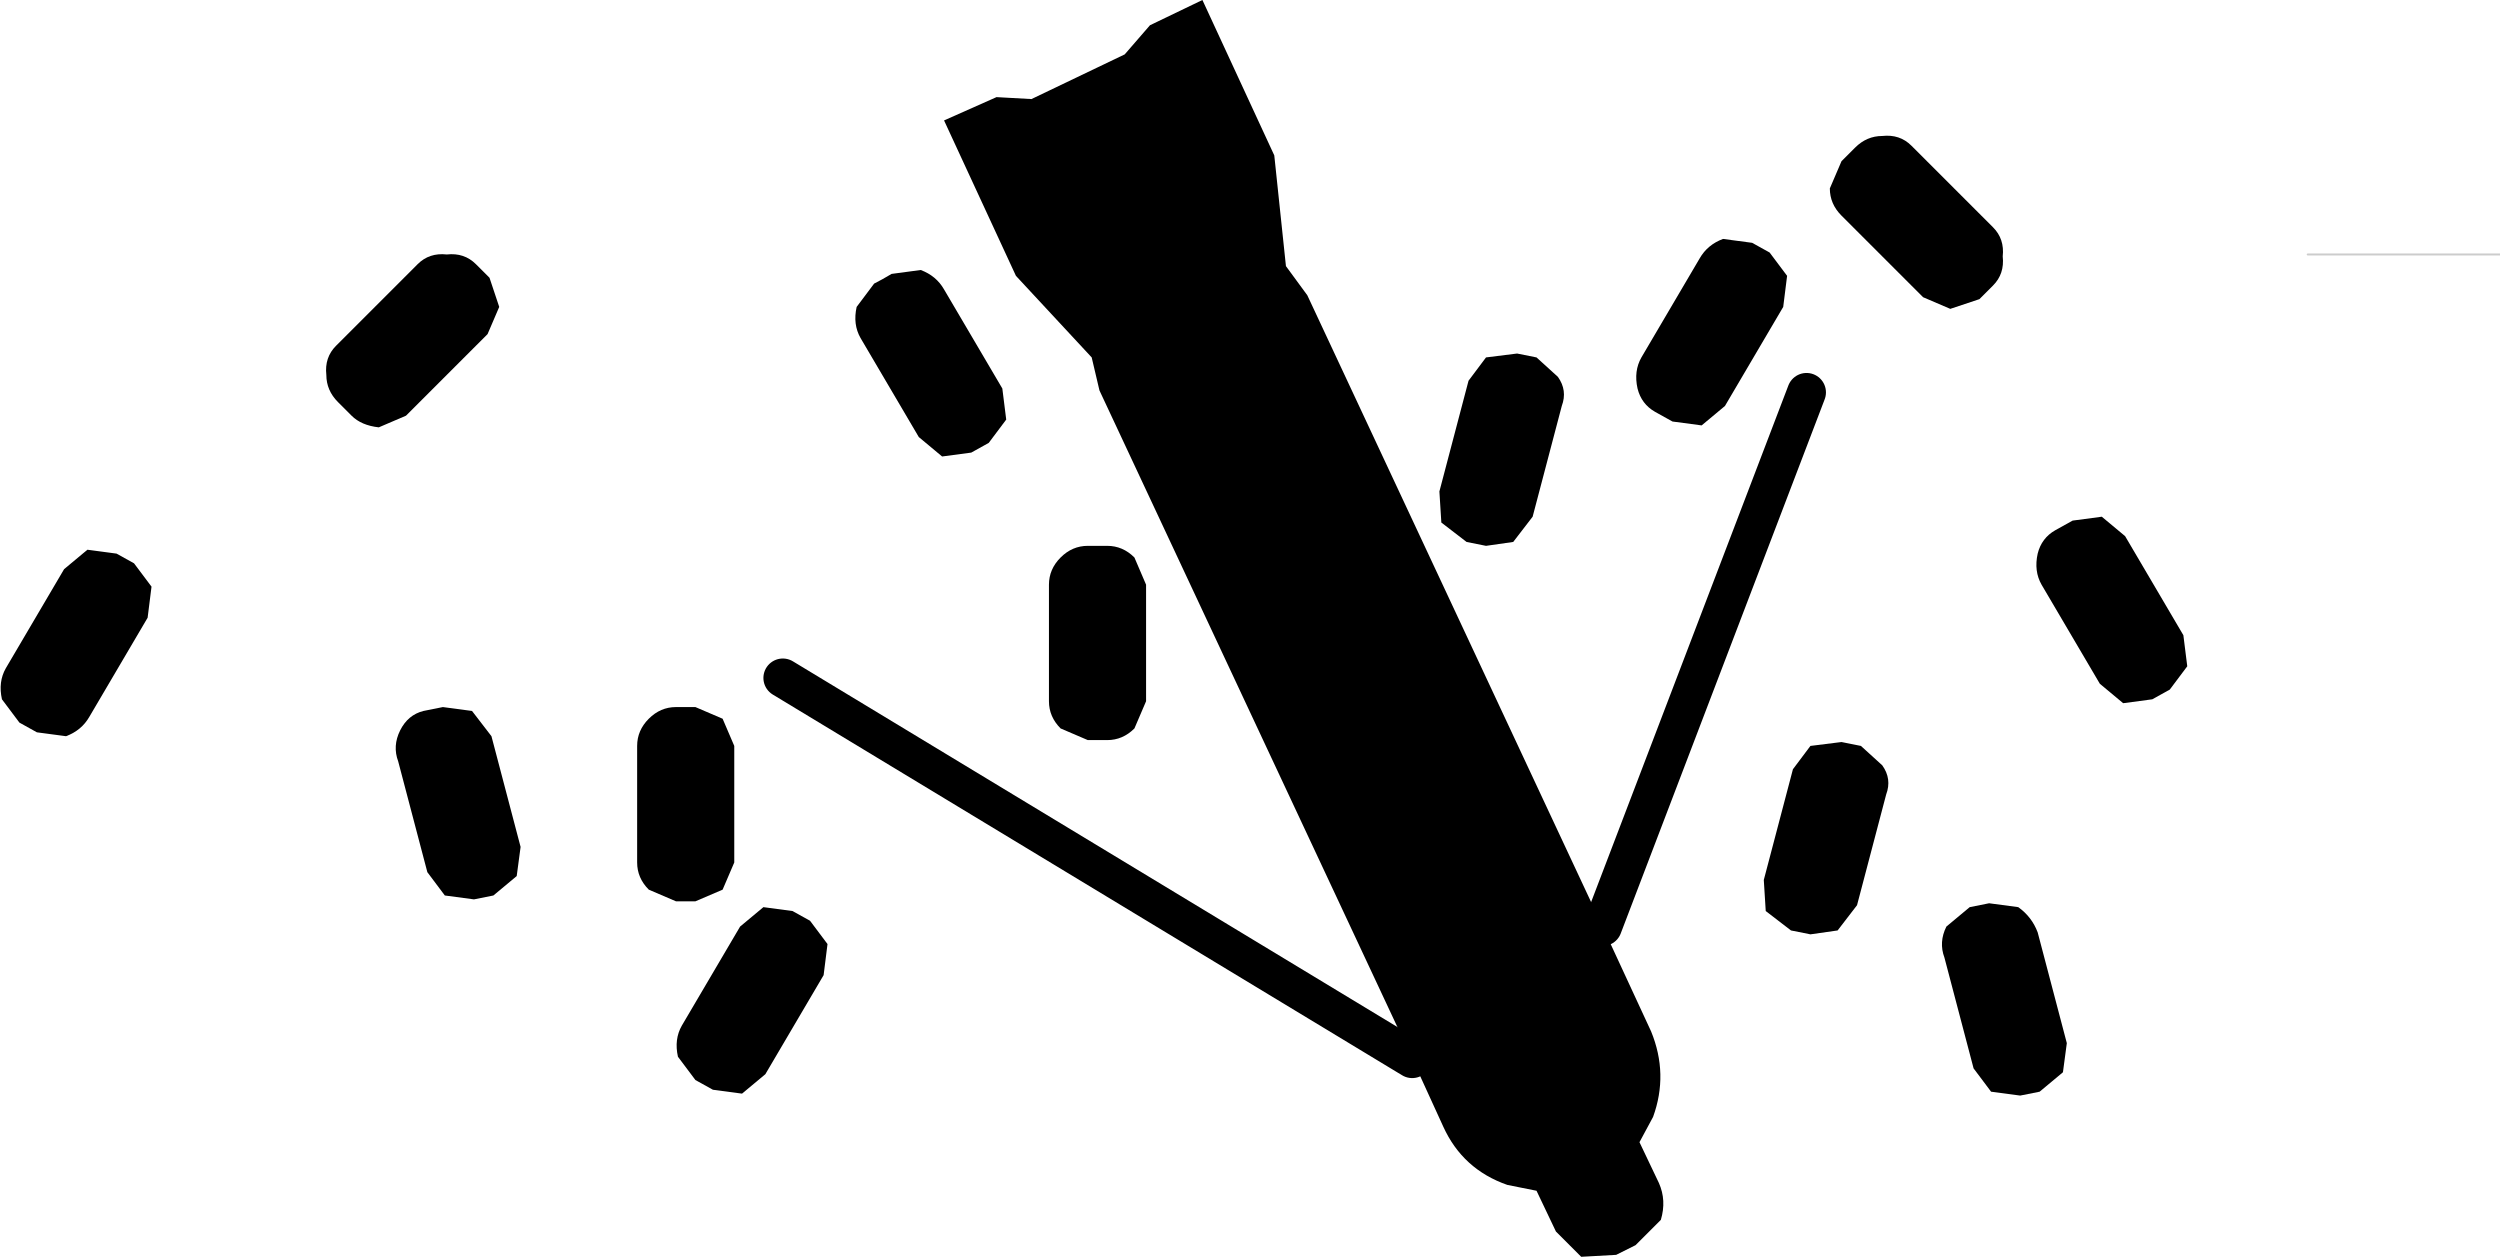 <?xml version="1.0" encoding="UTF-8" standalone="no"?>
<svg xmlns:xlink="http://www.w3.org/1999/xlink" height="32.4px" width="64.35px" xmlns="http://www.w3.org/2000/svg">
  <g transform="matrix(1.0, 0.0, 0.0, 1.0, -0.6, -3.45)">
    <path d="M64.95 10.0 L60.0 10.0" fill="none" stroke="#000000" stroke-linecap="round" stroke-linejoin="round" stroke-opacity="0.2" stroke-width="0.05"/>
    <path d="M2.85 17.6 L2.25 18.1 0.75 20.65 Q0.55 21.0 0.65 21.45 L1.1 22.05 1.55 22.3 2.3 22.4 Q2.7 22.25 2.9 21.9 L4.4 19.35 4.5 18.55 4.05 17.95 3.6 17.7 2.85 17.6" fill="#000000" fill-rule="evenodd" stroke="none"/>
    <path d="M44.95 9.6 Q44.55 9.75 44.35 10.1 L42.85 12.65 Q42.65 13.0 42.75 13.45 42.85 13.85 43.2 14.05 L43.65 14.3 44.4 14.4 45.0 13.9 46.5 11.35 46.6 10.55 46.15 9.95 45.7 9.7 44.95 9.6" fill="#000000" fill-rule="evenodd" stroke="none"/>
    <path d="M50.7 27.3 Q50.5 27.7 50.65 28.1 L51.4 30.95 51.85 31.55 52.6 31.65 53.1 31.55 53.7 31.05 53.8 30.3 53.05 27.45 Q52.9 27.05 52.55 26.8 L51.8 26.7 51.3 26.8 50.7 27.3" fill="#000000" fill-rule="evenodd" stroke="none"/>
    <path d="M22.65 11.35 Q22.55 11.8 22.75 12.15 L24.25 14.7 24.85 15.2 25.6 15.1 26.05 14.85 26.5 14.25 26.4 13.45 24.9 10.9 Q24.7 10.55 24.3 10.4 L23.55 10.5 Q23.3 10.65 23.1 10.75 L22.65 11.35" fill="#000000" fill-rule="evenodd" stroke="none"/>
    <path d="M27.9 17.8 Q27.6 18.1 27.6 18.5 L27.6 21.5 Q27.6 21.9 27.9 22.2 L28.6 22.5 29.1 22.5 Q29.5 22.5 29.8 22.2 L30.1 21.5 30.1 18.5 29.8 17.8 Q29.5 17.5 29.1 17.5 L28.6 17.5 Q28.2 17.5 27.9 17.8" fill="#000000" fill-rule="evenodd" stroke="none"/>
    <path d="M10.35 14.45 L11.05 14.15 13.15 12.05 13.45 11.35 13.2 10.6 12.85 10.25 Q12.55 9.95 12.1 10.0 11.65 9.95 11.35 10.25 L9.25 12.35 Q8.95 12.65 9.0 13.1 9.0 13.5 9.3 13.8 L9.65 14.15 Q9.9 14.4 10.35 14.45" fill="#000000" fill-rule="evenodd" stroke="none"/>
    <path d="M17.3 21.95 Q17.0 22.25 17.0 22.65 L17.0 25.65 Q17.0 26.05 17.3 26.35 L18.0 26.65 18.5 26.65 19.2 26.35 19.5 25.65 19.5 22.65 19.2 21.95 18.5 21.65 18.0 21.65 Q17.6 21.65 17.3 21.95" fill="#000000" fill-rule="evenodd" stroke="none"/>
    <path d="M20.25 26.8 L19.65 27.3 18.15 29.85 Q17.95 30.2 18.05 30.65 L18.5 31.25 18.95 31.5 19.7 31.6 20.3 31.1 21.8 28.55 21.9 27.75 21.45 27.15 21.0 26.9 20.25 26.8" fill="#000000" fill-rule="evenodd" stroke="none"/>
    <path d="M10.9 22.25 Q10.7 22.65 10.85 23.05 L11.6 25.9 12.05 26.5 12.8 26.6 13.3 26.5 13.9 26.0 14.0 25.25 13.25 22.4 12.75 21.75 12.0 21.65 11.5 21.75 Q11.1 21.85 10.9 22.25" fill="#000000" fill-rule="evenodd" stroke="none"/>
    <path d="M38.85 12.65 L38.4 13.25 37.65 16.1 37.7 16.9 38.35 17.4 38.85 17.5 39.55 17.4 40.05 16.75 40.8 13.9 Q40.95 13.5 40.7 13.15 L40.15 12.65 39.65 12.55 38.85 12.65" fill="#000000" fill-rule="evenodd" stroke="none"/>
    <path d="M53.05 17.7 Q52.95 18.15 53.15 18.5 L54.65 21.05 55.25 21.55 56.0 21.45 56.45 21.2 56.9 20.6 56.8 19.8 55.3 17.25 54.7 16.75 53.95 16.85 53.5 17.1 Q53.15 17.3 53.05 17.7" fill="#000000" fill-rule="evenodd" stroke="none"/>
    <path d="M47.2 22.65 L46.75 23.25 46.0 26.1 46.05 26.9 46.7 27.4 47.2 27.5 47.9 27.4 48.4 26.75 49.15 23.9 Q49.3 23.5 49.05 23.15 L48.5 22.65 48.0 22.55 47.2 22.65" fill="#000000" fill-rule="evenodd" stroke="none"/>
    <path d="M47.7 8.3 Q47.7 8.7 48.0 9.0 L50.1 11.1 50.8 11.4 51.55 11.15 51.9 10.8 Q52.2 10.5 52.15 10.05 52.2 9.6 51.9 9.3 L49.8 7.2 Q49.5 6.9 49.05 6.95 48.65 6.95 48.35 7.25 L48.0 7.6 47.7 8.3" fill="#000000" fill-rule="evenodd" stroke="none"/>
    <path d="M27.15 6.0 L26.25 5.95 24.9 6.55 26.75 10.55 28.7 12.65 28.9 13.5 36.95 30.7 37.75 32.45 Q38.25 33.55 39.4 33.95 L40.15 34.1 40.65 35.15 41.3 35.8 42.2 35.75 42.7 35.5 43.35 34.85 Q43.5 34.35 43.3 33.9 L42.8 32.85 43.15 32.2 Q43.55 31.1 43.1 30.0 L41.85 27.3 34.25 11.05 33.7 10.3 33.4 7.45 31.55 3.45 30.2 4.1 29.55 4.85 27.15 6.0" fill="#000000" fill-rule="evenodd" stroke="none"/>
    <path d="M41.85 27.3 L47.1 13.55 M20.75 20.9 L36.95 30.7" fill="none" stroke="#000000" stroke-linecap="round" stroke-linejoin="round" stroke-width="1.0"/>
  </g>
</svg>
